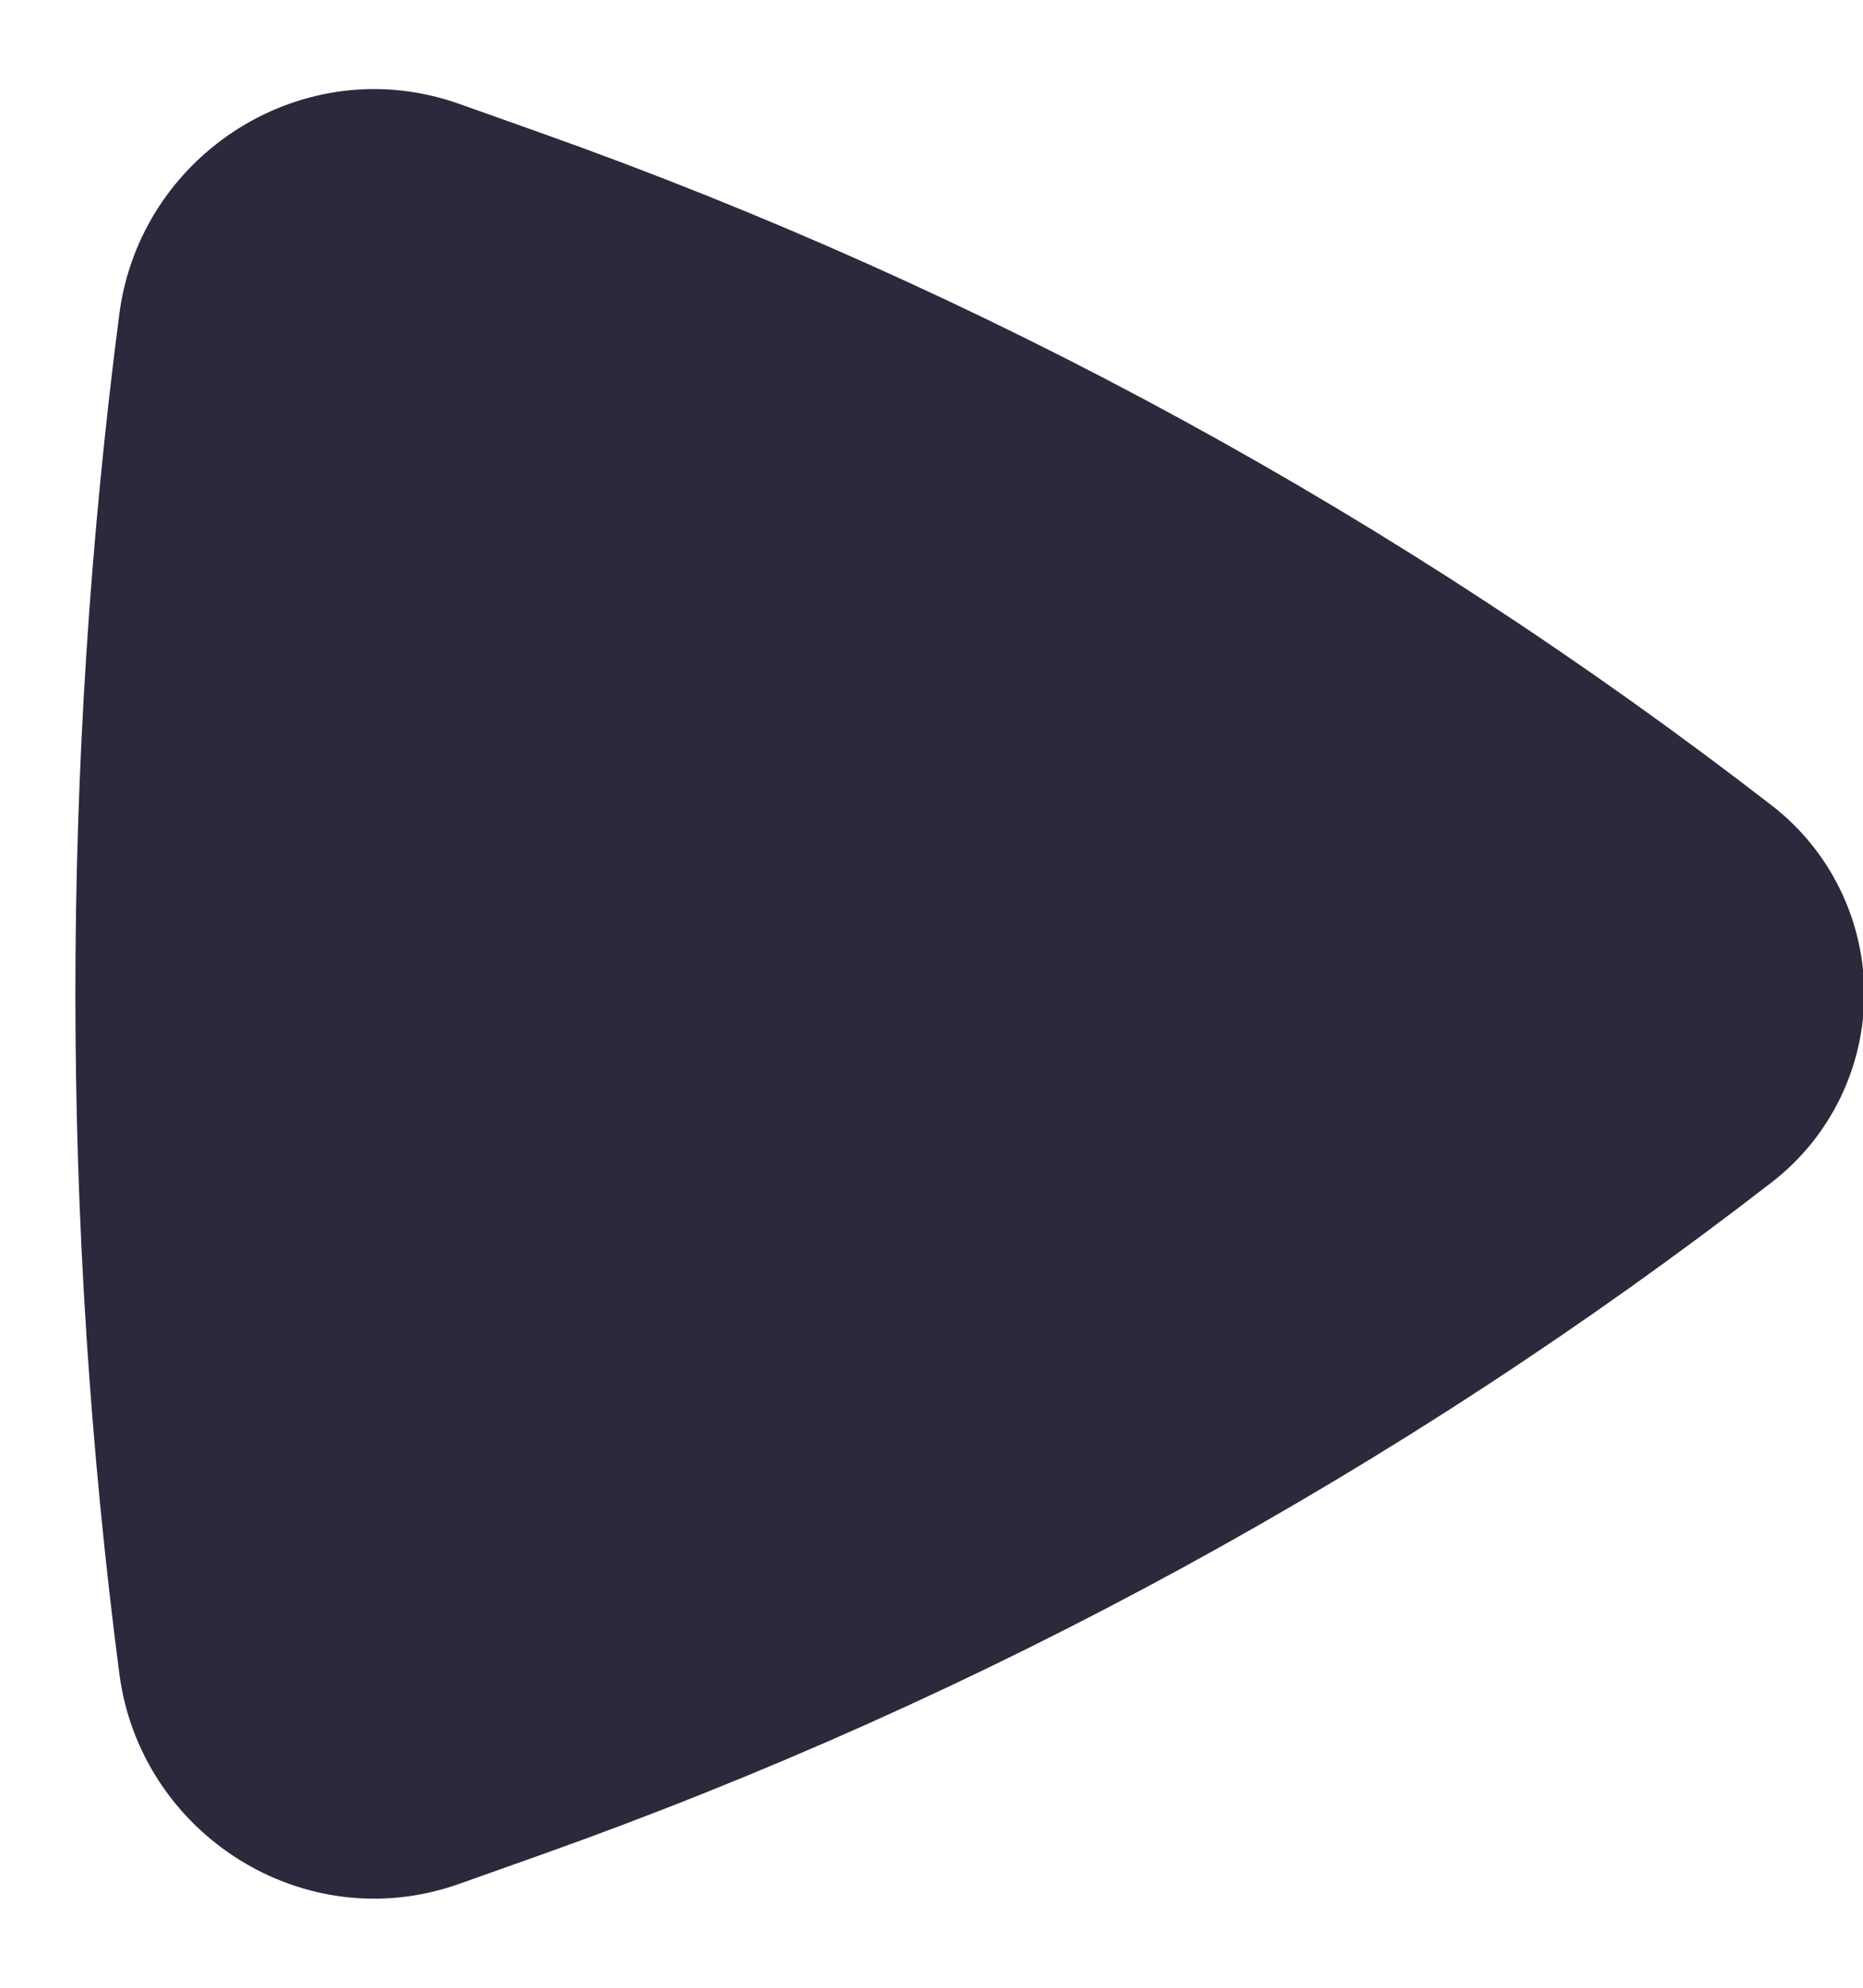 <svg width="15" height="16" viewBox="0 0 15 16" fill="none" xmlns="http://www.w3.org/2000/svg">
<path d="M14.266 9.516C14.498 9.337 14.685 9.107 14.814 8.844C14.943 8.581 15.01 8.293 15.01 8C15.01 7.707 14.943 7.418 14.814 7.156C14.685 6.893 14.498 6.663 14.266 6.484C11.269 4.165 7.922 2.337 4.35 1.068L3.697 0.836C2.449 0.393 1.13 1.237 0.961 2.526C0.489 6.16 0.489 9.84 0.961 13.474C1.131 14.763 2.449 15.607 3.697 15.164L4.35 14.932C7.922 13.663 11.269 11.835 14.266 9.516Z" fill="#2D283C"/>
</svg>
